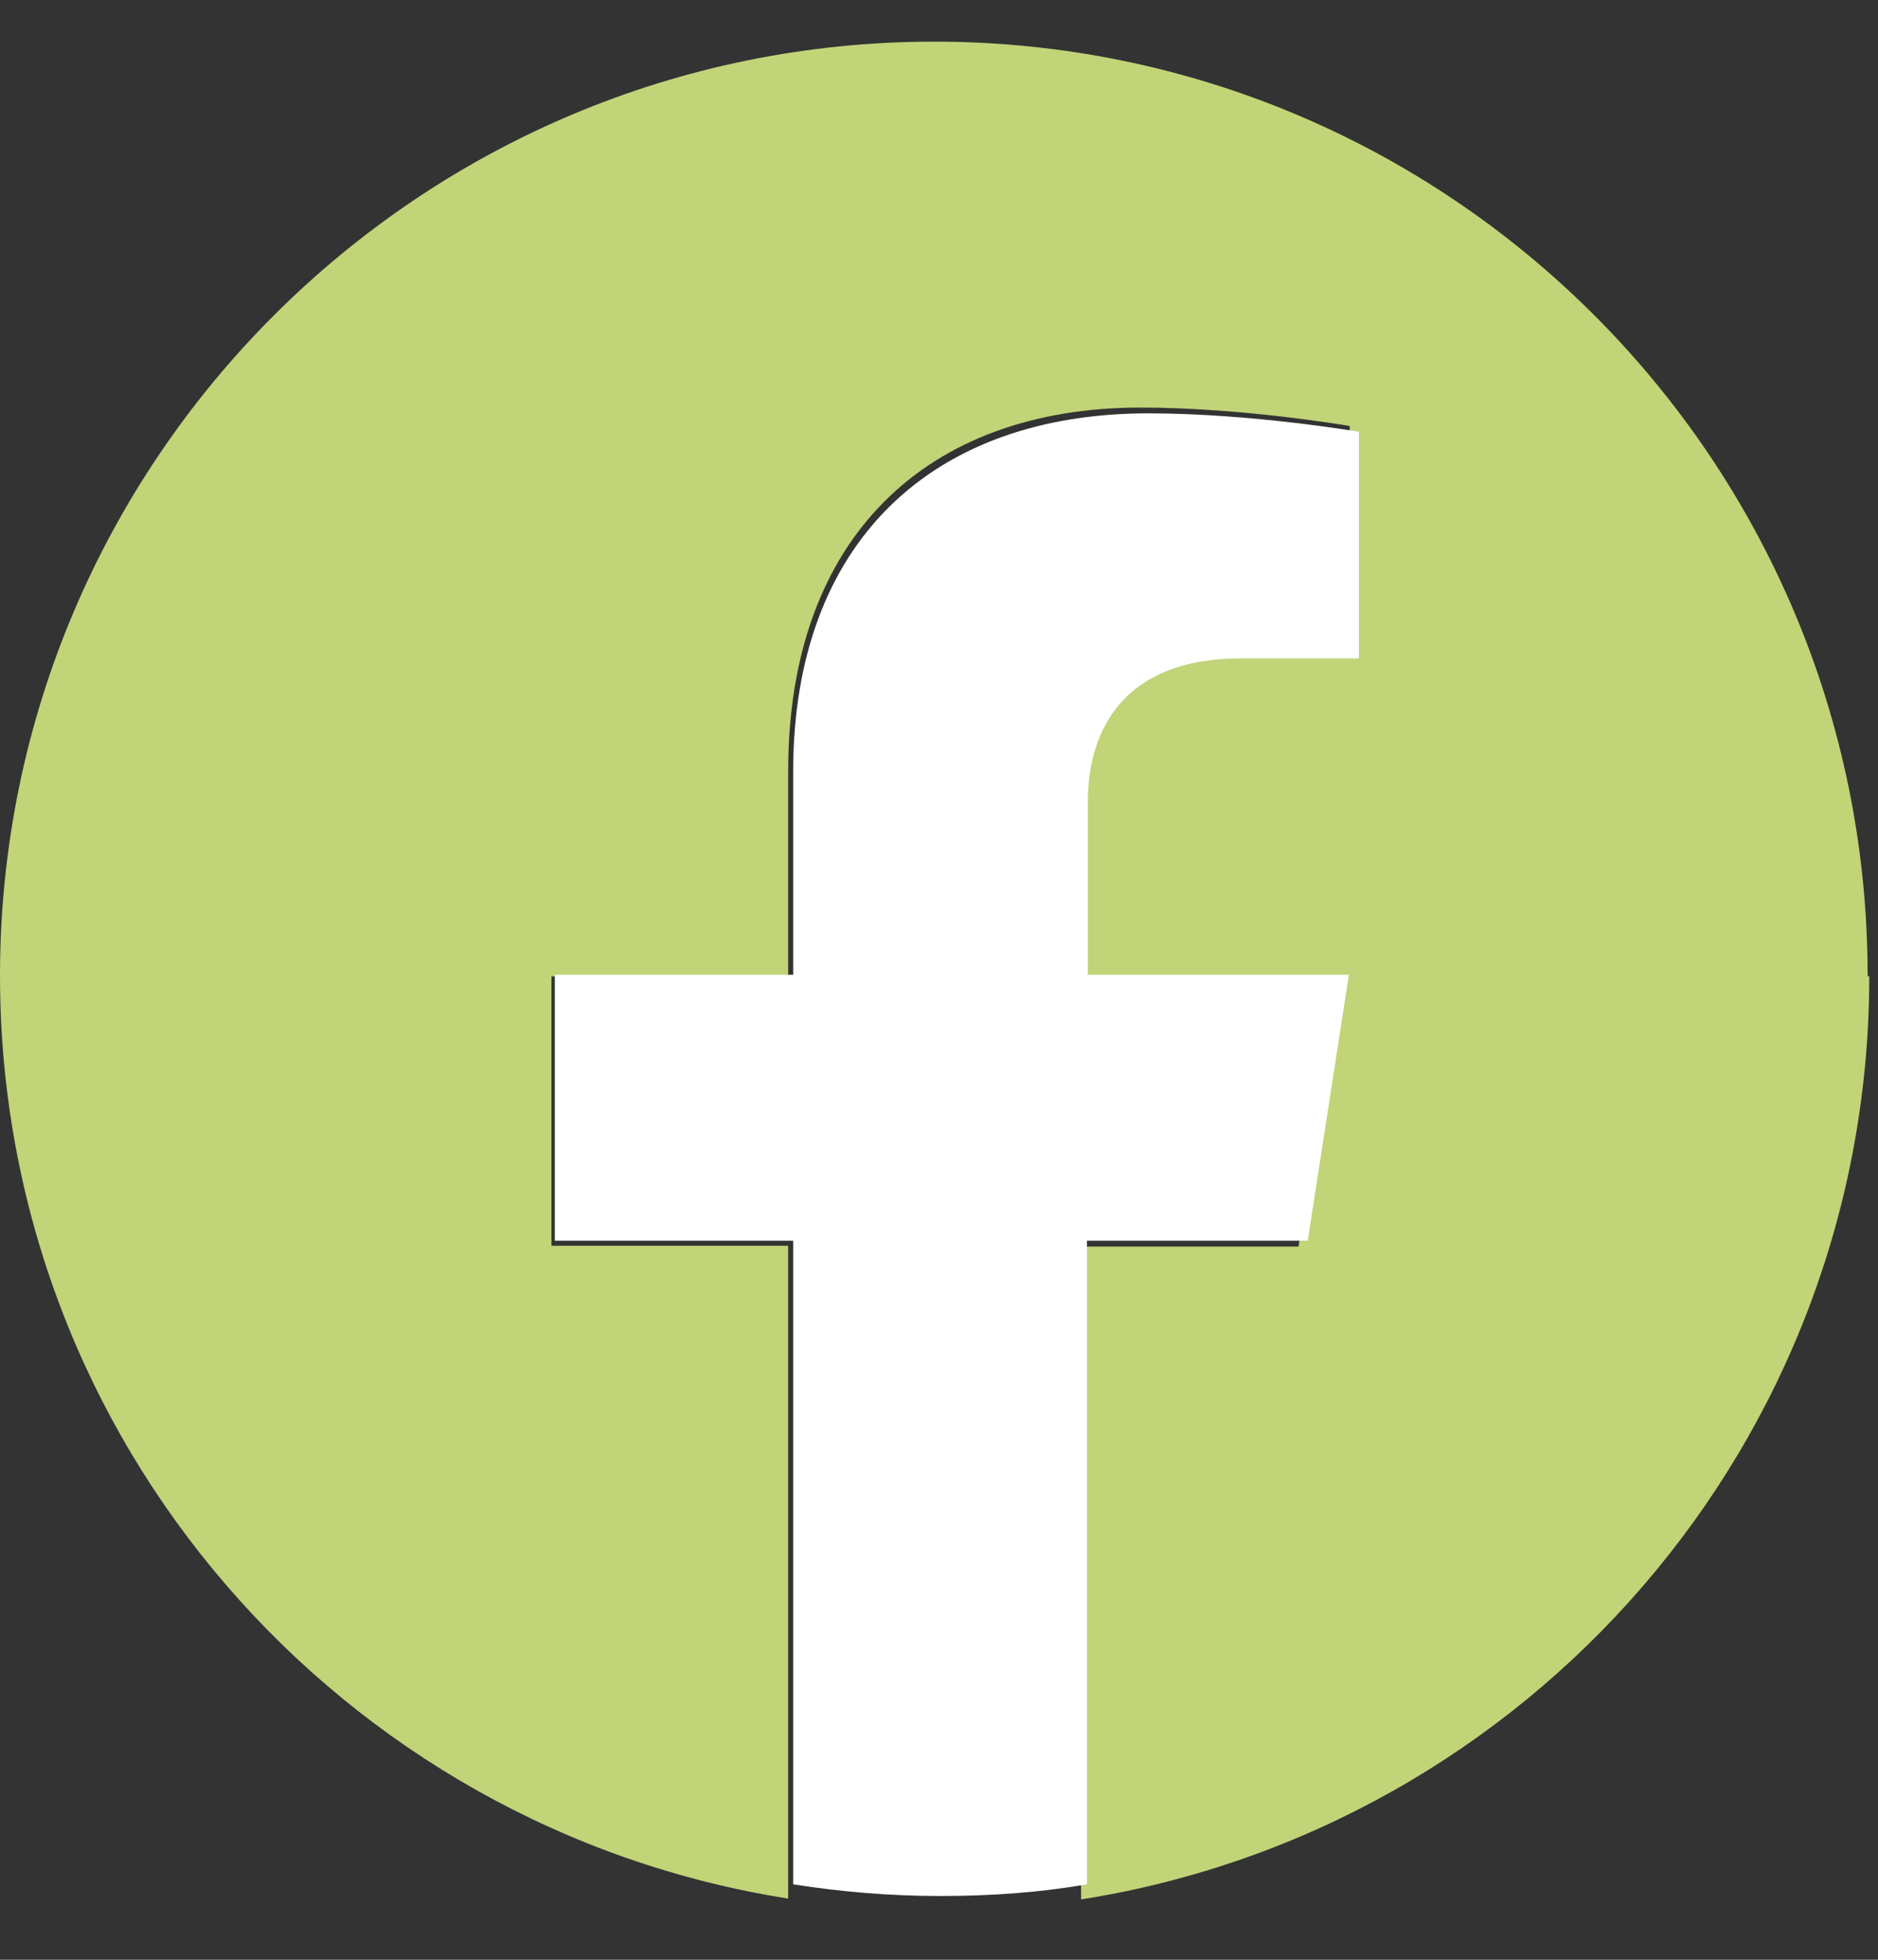 <svg width="23" height="24" viewBox="0 0 23 24" fill="none" xmlns="http://www.w3.org/2000/svg">
<rect x="0" y="0" width="23" height="24" fill="#333333" stroke="none"/>
<path d="M22.873 11.947C22.873 5.628 17.753 0.51 11.441 0.51C5.13 0.51 0 5.638 0 11.947C0 17.661 4.184 22.387 9.653 23.251V15.256H6.754V11.957H9.653V9.44C9.653 6.573 11.359 4.991 13.97 4.991C15.224 4.991 16.53 5.217 16.53 5.217V8.032H15.091C13.672 8.032 13.23 8.916 13.23 9.82V11.968H16.407L15.903 15.266H13.24V23.261C18.709 22.398 22.893 17.671 22.893 11.957H22.883L22.873 11.947Z" fill="#C1D478"/>
<path d="M16.016 15.194L16.52 11.937H13.323V9.82C13.323 8.926 13.775 8.063 15.194 8.063H16.643V5.288C16.643 5.288 15.327 5.062 14.063 5.062C11.431 5.062 9.714 6.624 9.714 9.45V11.937H6.795V15.194H9.714V23.076C10.3 23.168 10.897 23.219 11.513 23.219C12.13 23.219 12.726 23.178 13.312 23.076V15.194H16.006H16.016Z" fill="white"/>
</svg>
